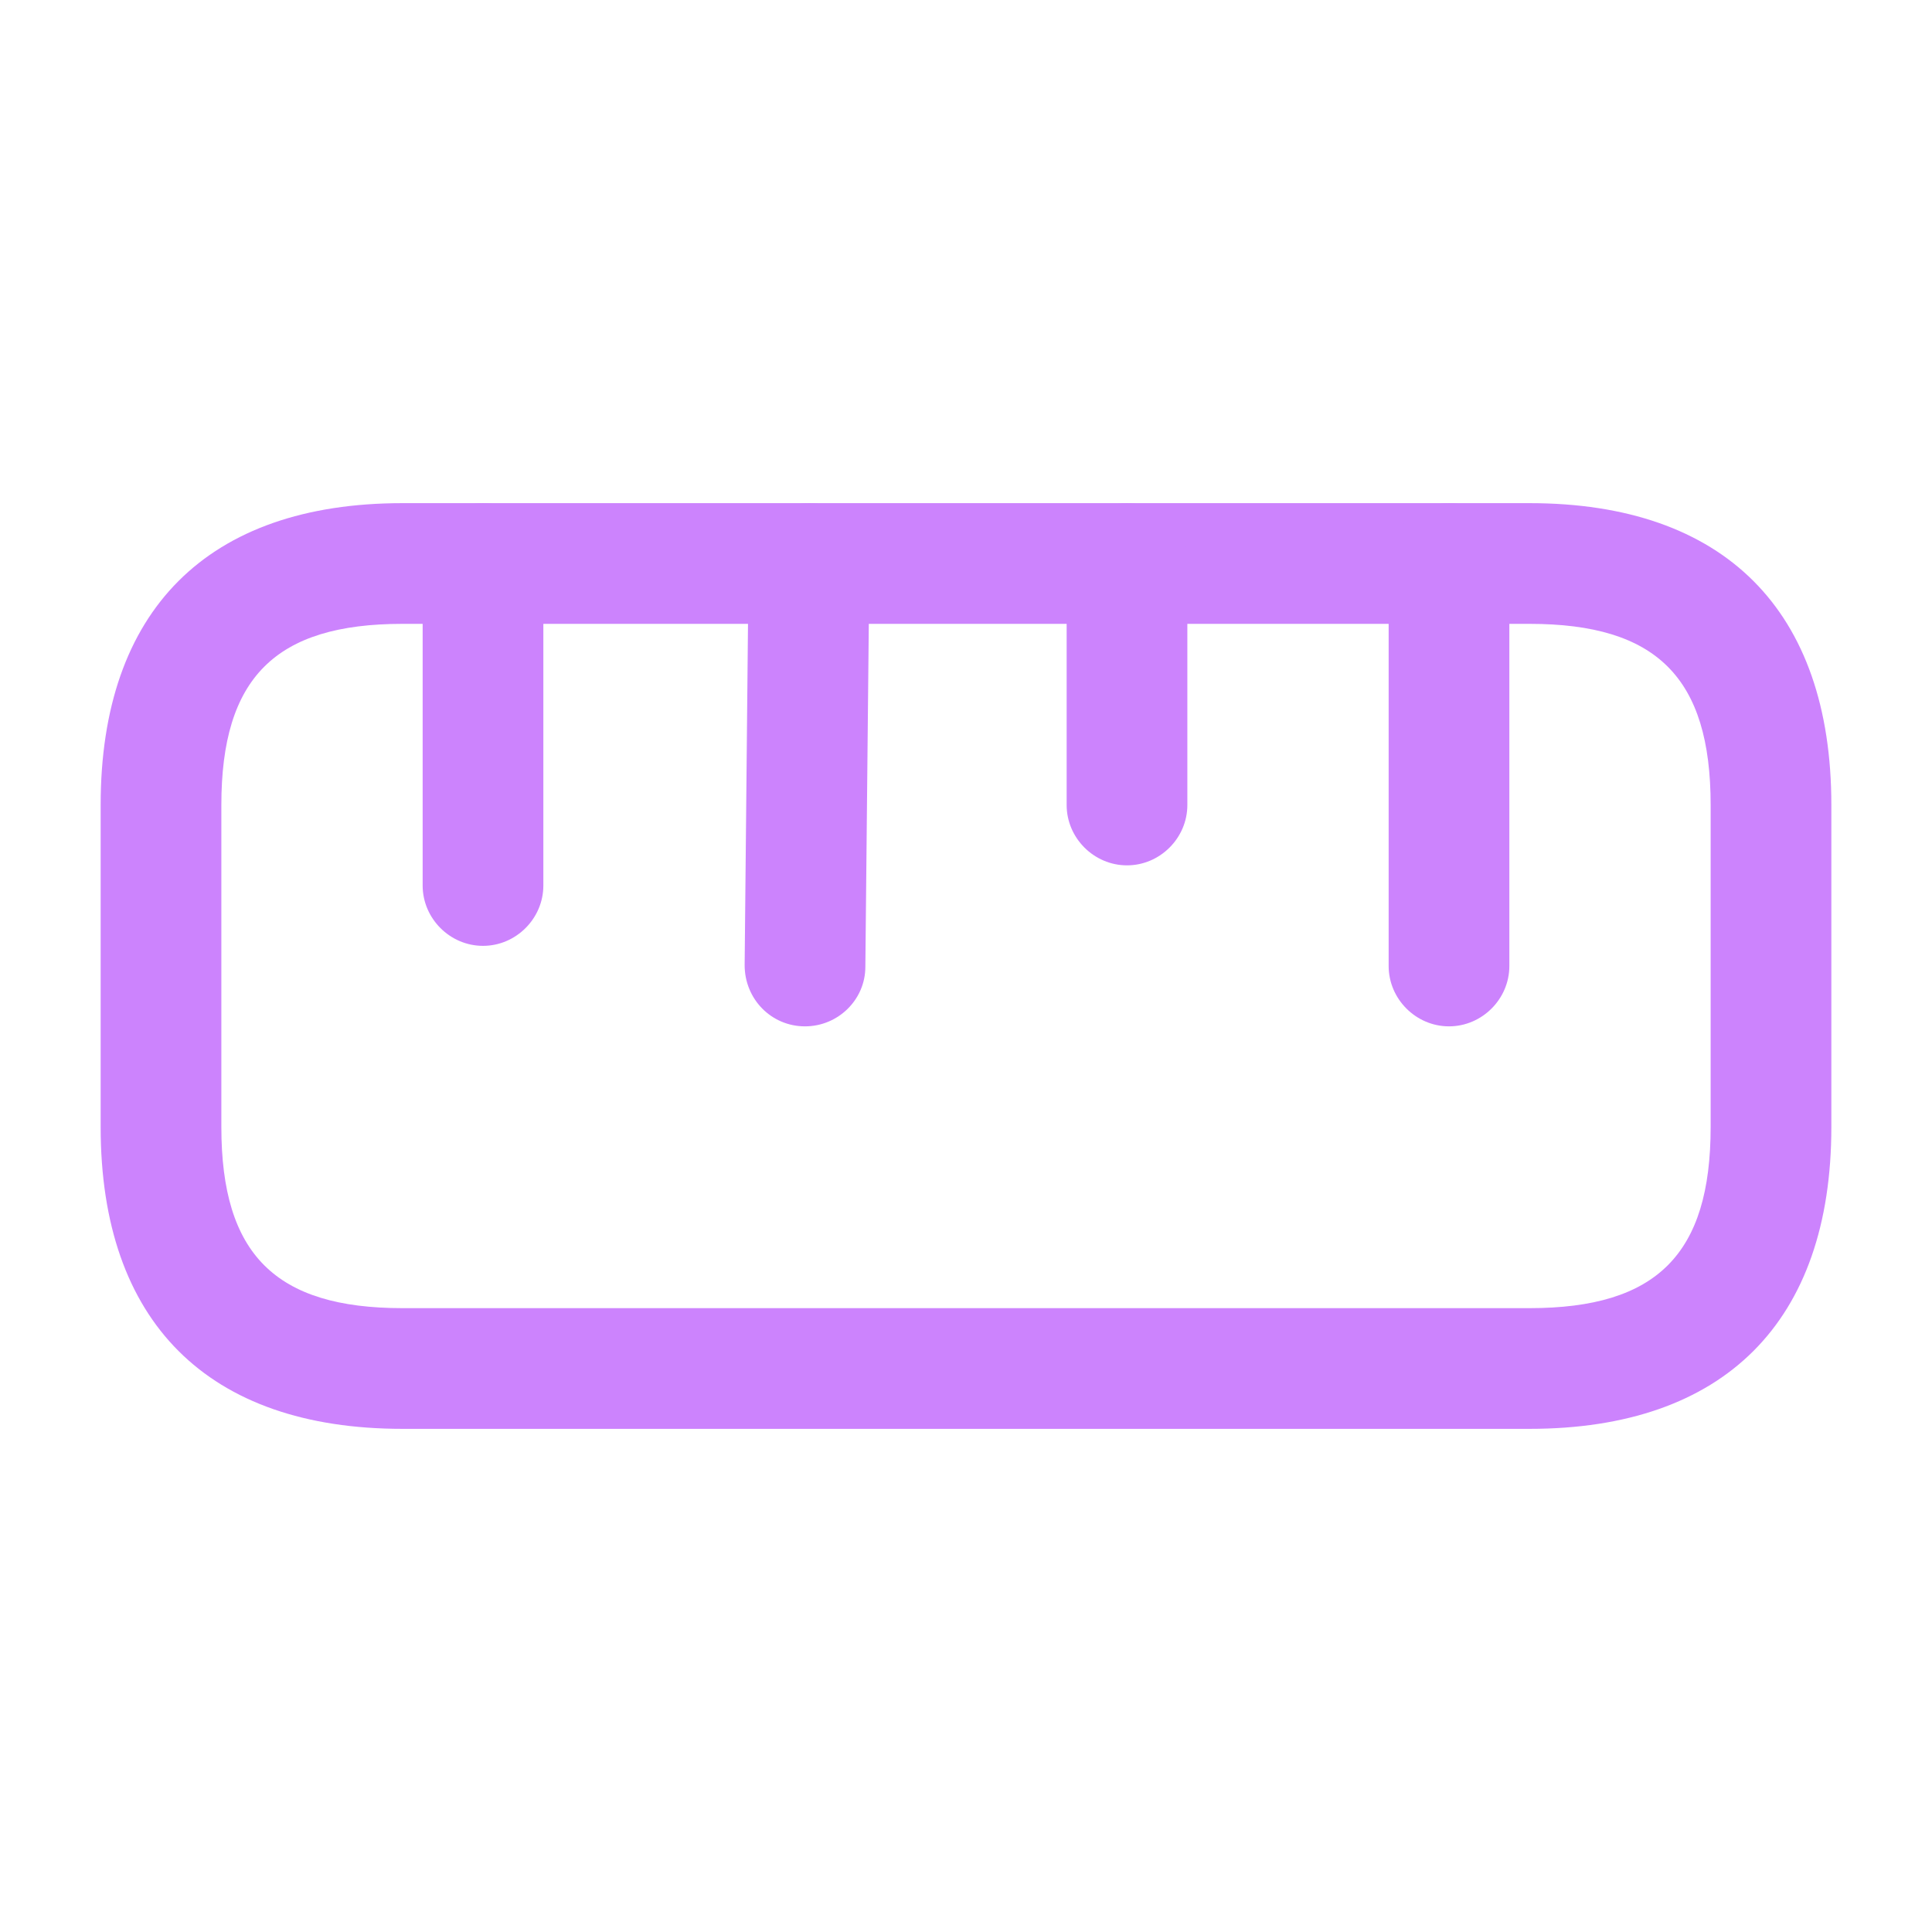 <svg width="21" height="21" viewBox="0 0 21 21" fill="none" xmlns="http://www.w3.org/2000/svg">
<path d="M16.625 15.531H4.375C2.257 15.531 1.094 14.367 1.094 12.25V8.75C1.094 6.633 2.257 5.469 4.375 5.469H16.625C18.742 5.469 19.906 6.633 19.906 8.75V12.25C19.906 14.367 18.742 15.531 16.625 15.531ZM4.375 6.781C2.993 6.781 2.406 7.367 2.406 8.75V12.25C2.406 13.633 2.993 14.219 4.375 14.219H16.625C18.008 14.219 18.594 13.633 18.594 12.25V8.75C18.594 7.367 18.008 6.781 16.625 6.781H4.375Z" fill="#CC83FD"/>
<path d="M15.75 11.156C15.391 11.156 15.094 10.859 15.094 10.5V6.125C15.094 5.766 15.391 5.469 15.75 5.469C16.109 5.469 16.406 5.766 16.406 6.125V10.5C16.406 10.859 16.109 11.156 15.75 11.156Z" fill="#CC83FD"/>
<path d="M5.25 10.281C4.891 10.281 4.594 9.984 4.594 9.625V6.125C4.594 5.766 4.891 5.469 5.25 5.469C5.609 5.469 5.906 5.766 5.906 6.125V9.625C5.906 9.984 5.609 10.281 5.25 10.281Z" fill="#CC83FD"/>
<path d="M8.75 11.156C8.383 11.156 8.094 10.859 8.094 10.491L8.137 6.116C8.137 5.758 8.435 5.469 8.794 5.469C8.794 5.469 8.794 5.469 8.803 5.469C9.161 5.469 9.459 5.766 9.45 6.134L9.406 10.509C9.406 10.867 9.109 11.156 8.75 11.156Z" fill="#CC83FD"/>
<path d="M12.25 9.406C11.891 9.406 11.594 9.109 11.594 8.75V6.125C11.594 5.766 11.891 5.469 12.25 5.469C12.609 5.469 12.906 5.766 12.906 6.125V8.75C12.906 9.109 12.609 9.406 12.25 9.406Z" fill="#CC83FD"/>
</svg>
